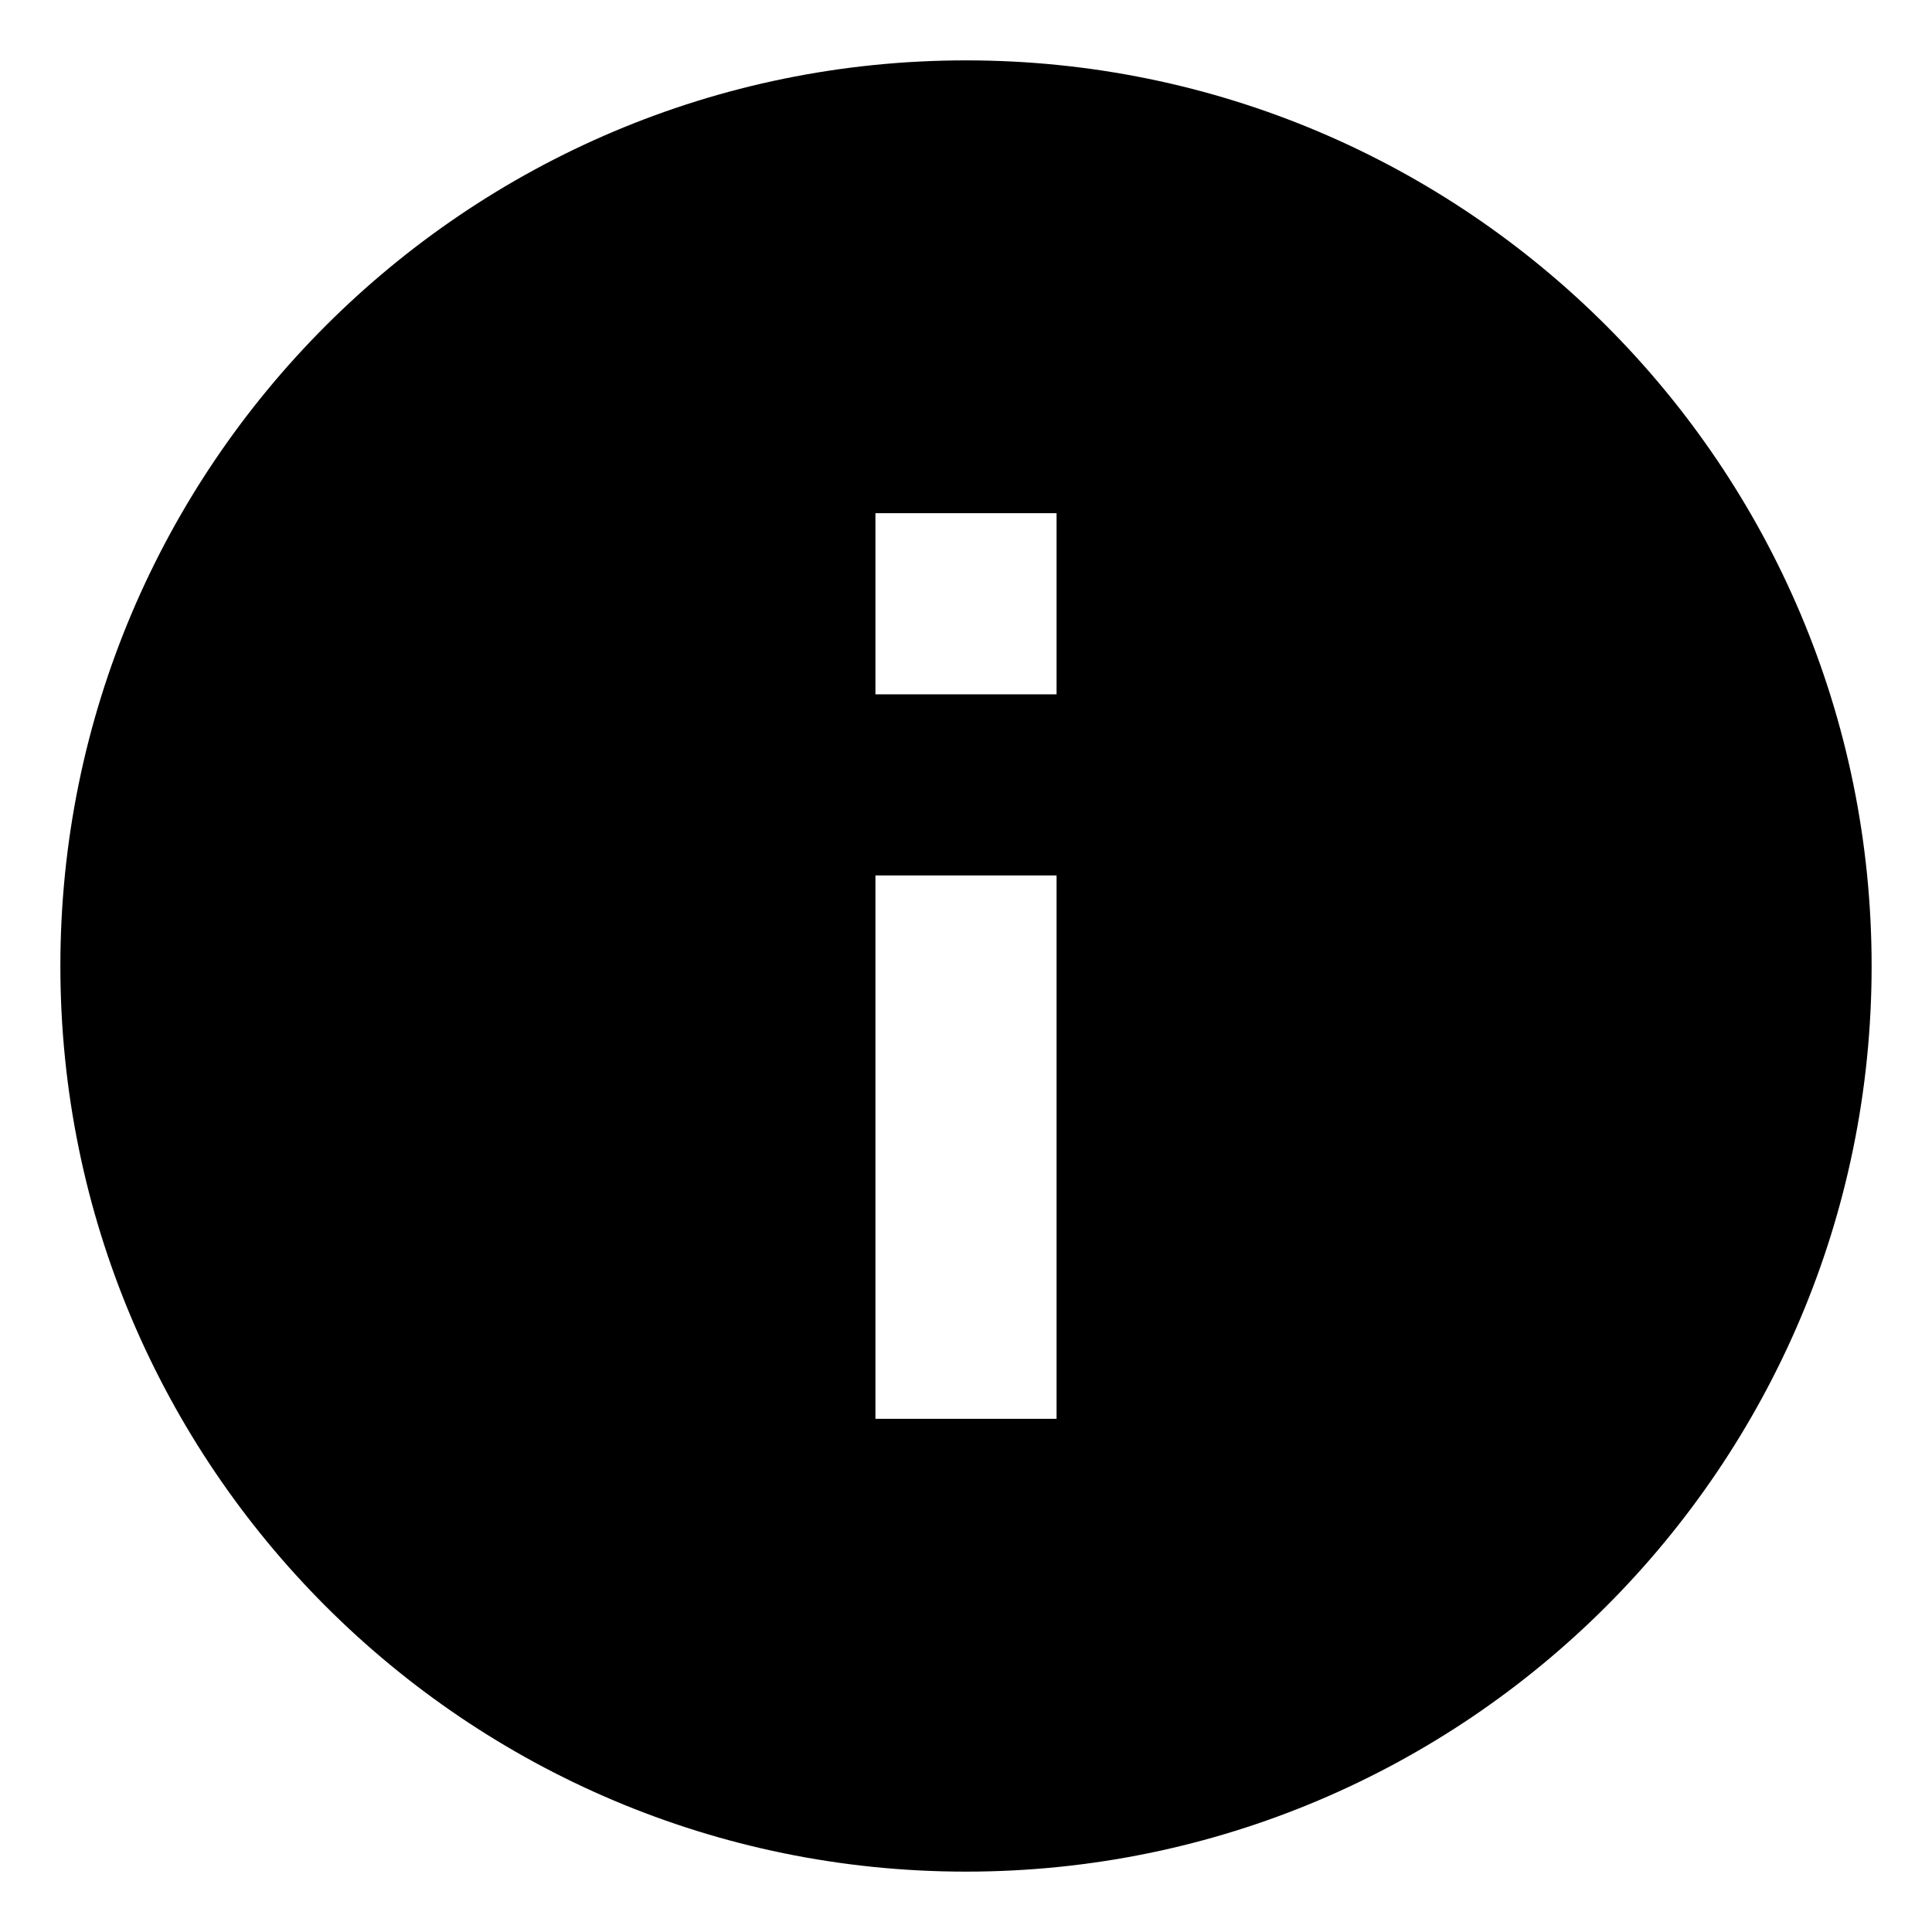 <?xml version="1.0" encoding="UTF-8"?>
<svg width="16px" height="16px" viewBox="0 0 16 16" version="1.1" xmlns="http://www.w3.org/2000/svg" xmlns:xlink="http://www.w3.org/1999/xlink">
    <title>89F7B4E7-AB17-4E2C-AB14-9DC9DF476CBD</title>
    <g id="Page-1" stroke="none" stroke-width="1" fill="none" fill-rule="evenodd">
        <g id="Login---Register" transform="translate(-564, -710)" fill="#000000" fill-rule="nonzero">
            <g id="Group-2" transform="translate(563, 707)">
                <g id="info" transform="translate(0, 2)">
                    <path d="M9,1.5 C4.86,1.5 1.5,4.86 1.5,9 C1.5,13.14 4.86,16.5 9,16.5 C13.14,16.5 16.5,13.14 16.5,9 C16.5,4.86 13.14,1.5 9,1.5 Z M9.75,12.75 L8.25,12.75 L8.25,8.25 L9.75,8.25 L9.75,12.75 Z M9.75,6.75 L8.25,6.75 L8.25,5.25 L9.75,5.25 L9.75,6.75 Z" id="Shape"></path>
                </g>
            </g>
        </g>
    </g>
</svg>